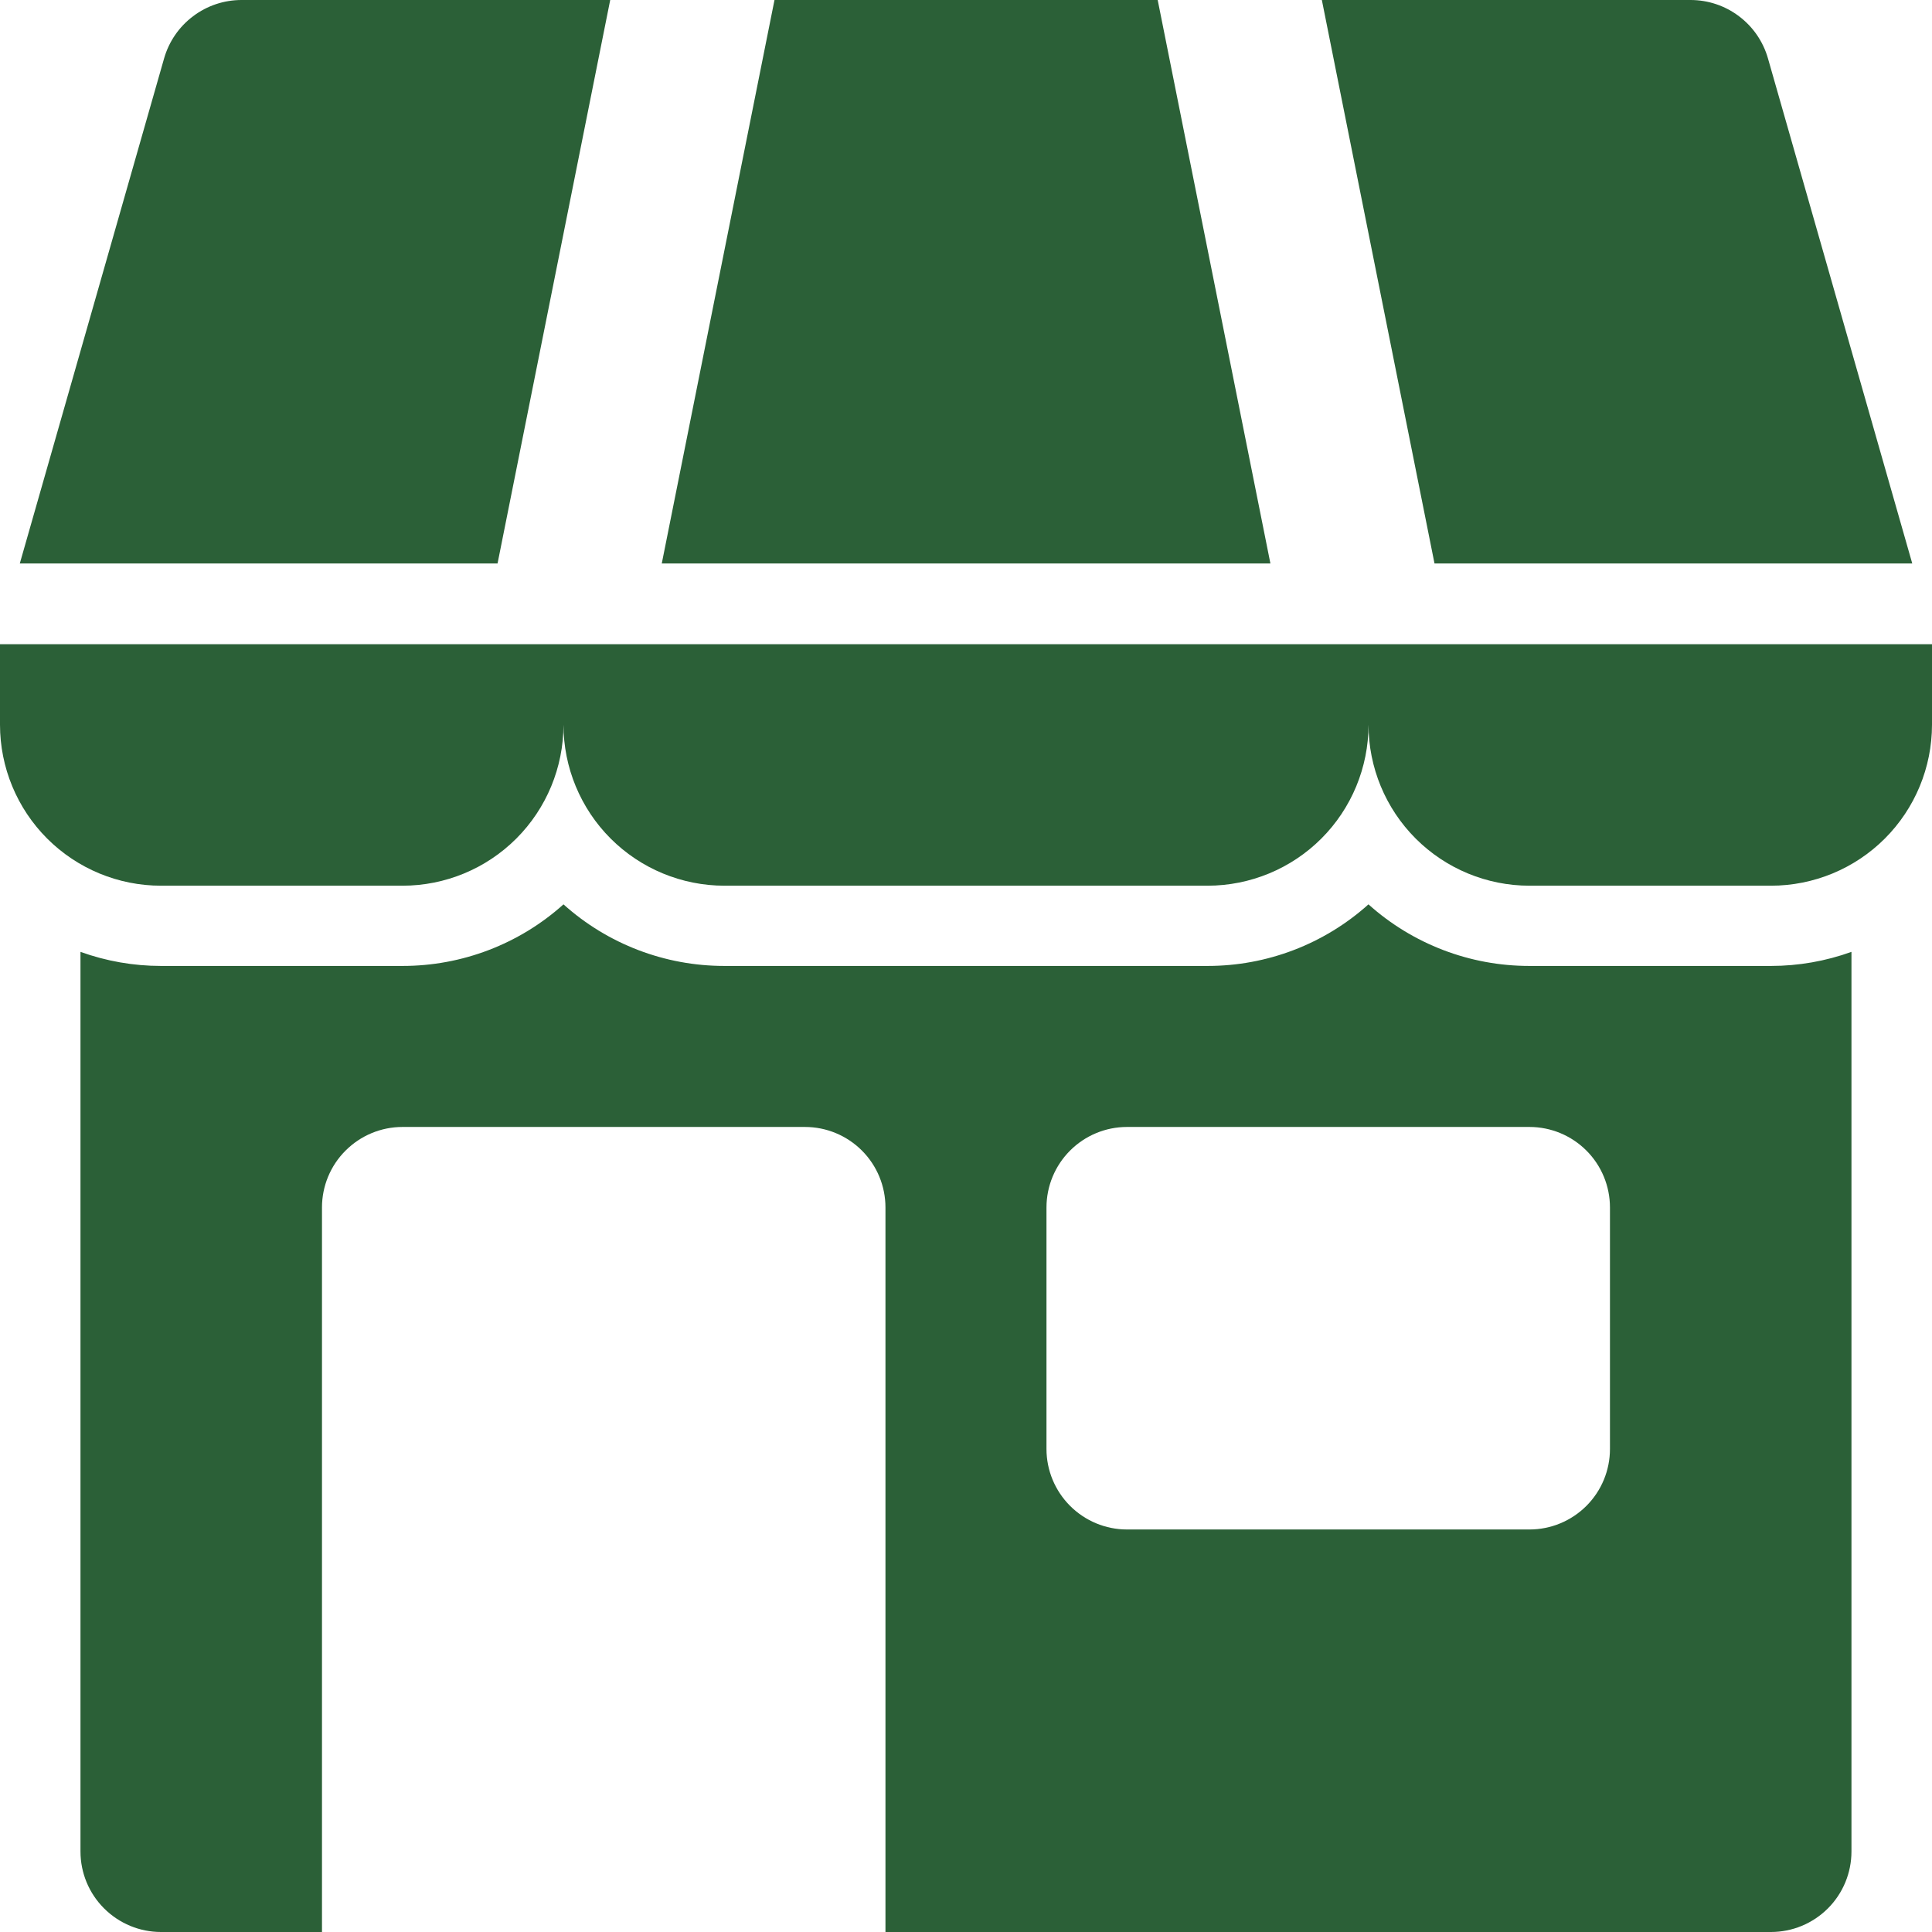 <svg width="32" height="32" viewBox="0 0 32 32" fill="none" xmlns="http://www.w3.org/2000/svg">
<path d="M31.994 10.67H0V12.003C0 12.71 0.281 13.389 0.781 13.889C1.281 14.389 1.959 14.67 2.667 14.67H6.667C7.374 14.67 8.052 14.389 8.552 13.889C9.052 13.389 9.333 12.71 9.333 12.003C9.333 12.71 9.614 13.389 10.114 13.889C10.614 14.389 11.293 14.67 12 14.67H20C20.707 14.67 21.386 14.389 21.886 13.889C22.386 13.389 22.667 12.71 22.667 12.003C22.667 12.71 22.948 13.389 23.448 13.889C23.948 14.389 24.626 14.67 25.333 14.67H29.333C30.041 14.67 30.719 14.389 31.219 13.889C31.719 13.389 32 12.71 32 12.003V10.67H31.994Z" fill="#2B6037"/>
<path d="M31.673 9.333L29.283 0.967C29.203 0.688 29.035 0.443 28.803 0.269C28.572 0.094 28.29 -1.61553e-05 28.001 2.07519e-09L21.894 2.07519e-09L23.76 9.333H31.673Z" fill="#2B6037"/>
<path d="M10.107 2.07519e-09H4C3.711 -1.61553e-05 3.429 0.094 3.198 0.269C2.966 0.443 2.798 0.688 2.718 0.967L0.328 9.333H8.241L10.107 2.07519e-09Z" fill="#2B6037"/>
<path d="M19.175 0H12.828L10.961 9.333H21.042L19.175 0Z" fill="#2B6037"/>
<path d="M25.333 15.999C24.349 16 23.399 15.637 22.666 14.979C21.934 15.637 20.984 16 20 15.999H12C11.015 16 10.065 15.637 9.333 14.979C8.601 15.637 7.651 16 6.666 15.999H2.666C2.212 15.999 1.761 15.92 1.333 15.766V30.666C1.333 31.02 1.473 31.359 1.724 31.609C1.974 31.859 2.313 32 2.666 32H5.333V20C5.333 19.646 5.473 19.307 5.724 19.057C5.974 18.807 6.313 18.666 6.666 18.666H13.333C13.687 18.666 14.026 18.807 14.276 19.057C14.526 19.307 14.666 19.646 14.666 20V32H29.333C29.687 32 30.026 31.859 30.276 31.609C30.526 31.359 30.666 31.02 30.666 30.666V15.766C30.238 15.92 29.788 15.999 29.333 15.999H25.333ZM26.666 24C26.666 24.353 26.526 24.692 26.276 24.942C26.026 25.192 25.687 25.333 25.333 25.333H18.666C18.313 25.333 17.974 25.192 17.724 24.942C17.474 24.692 17.333 24.353 17.333 24V20C17.333 19.646 17.474 19.307 17.724 19.057C17.974 18.807 18.313 18.666 18.666 18.666H25.333C25.687 18.666 26.026 18.807 26.276 19.057C26.526 19.307 26.666 19.646 26.666 20V24Z" fill="#2B6037"/>
</svg>
